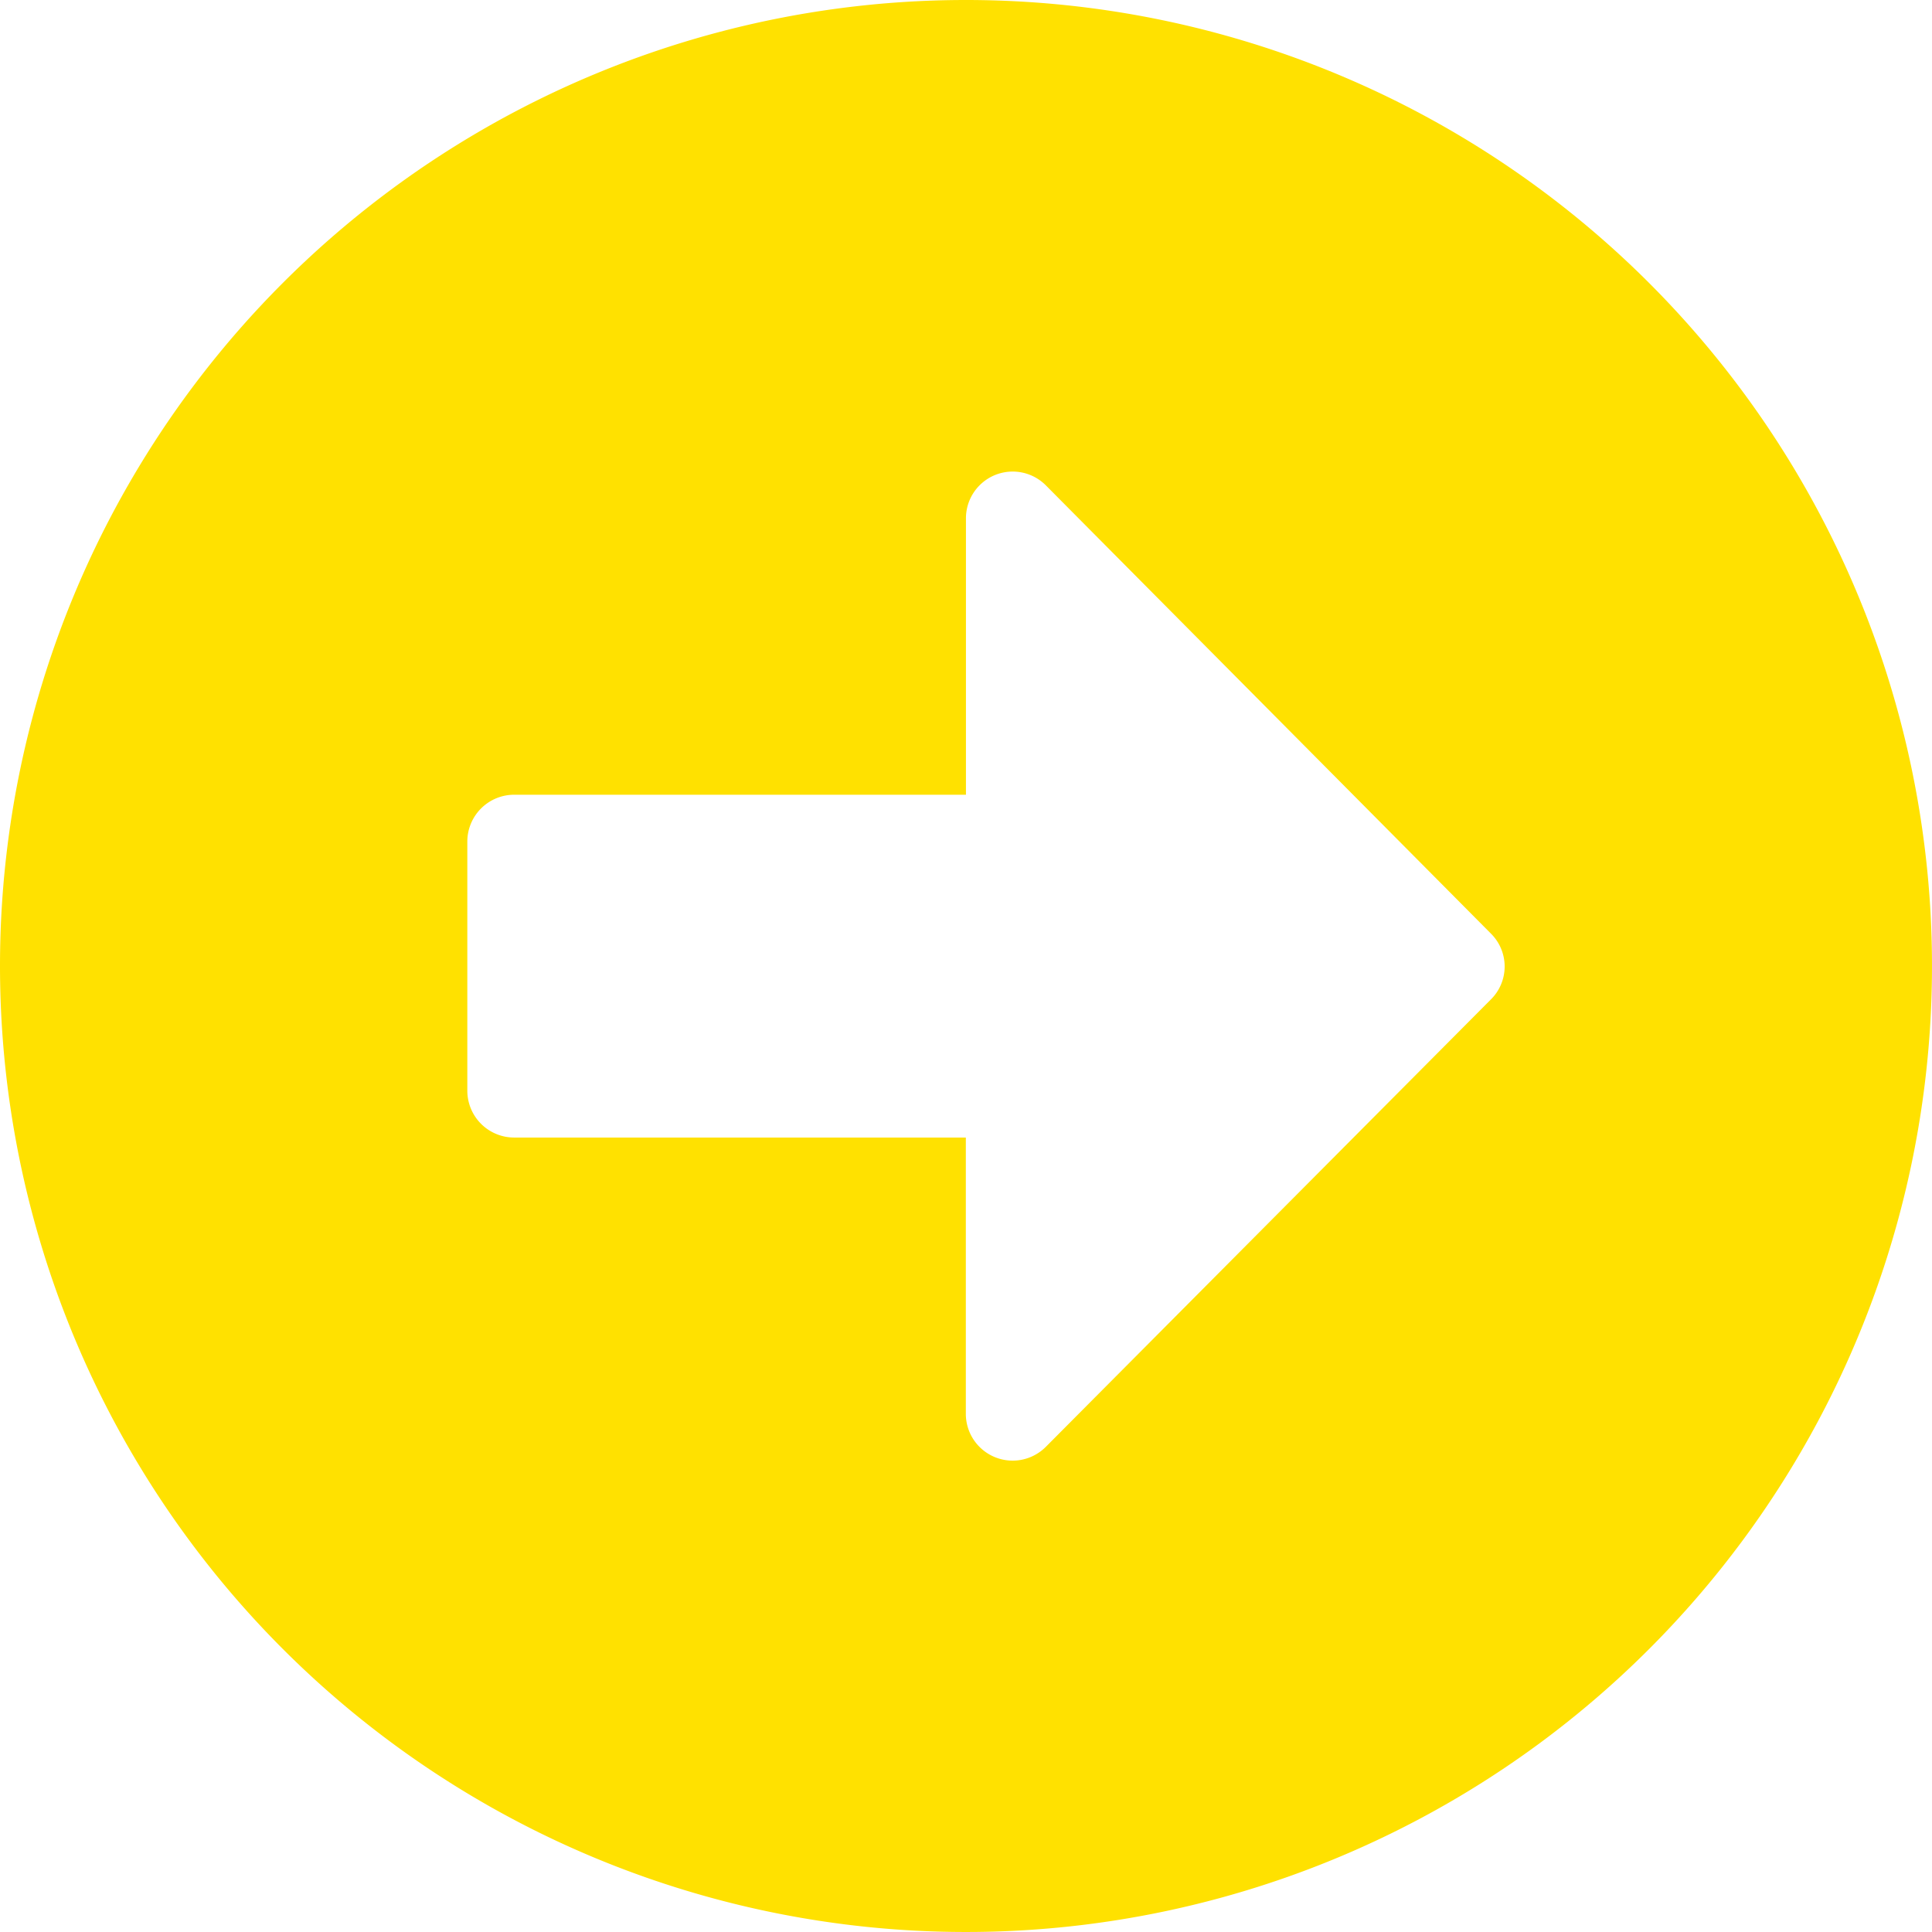 <svg xmlns="http://www.w3.org/2000/svg" width="34.88" height="34.88" viewBox="0 0 34.88 34.88">
  <path id="Icon_awesome-arrow-alt-circle-right" data-name="Icon awesome-arrow-alt-circle-right" d="M18,.563A17.44,17.44,0,1,1,.563,18,17.437,17.437,0,0,1,18,.563ZM9.845,21.1H18v4.986a.845.845,0,0,0,1.442.6l8.038-8.08a.836.836,0,0,0,0-1.188L19.444,9.325a.844.844,0,0,0-1.442.6v4.986H9.845A.846.846,0,0,0,9,15.752v4.5A.846.846,0,0,0,9.845,21.1Z" transform="translate(-0.563 -0.563)" fill="#ffe100"/>
</svg>
